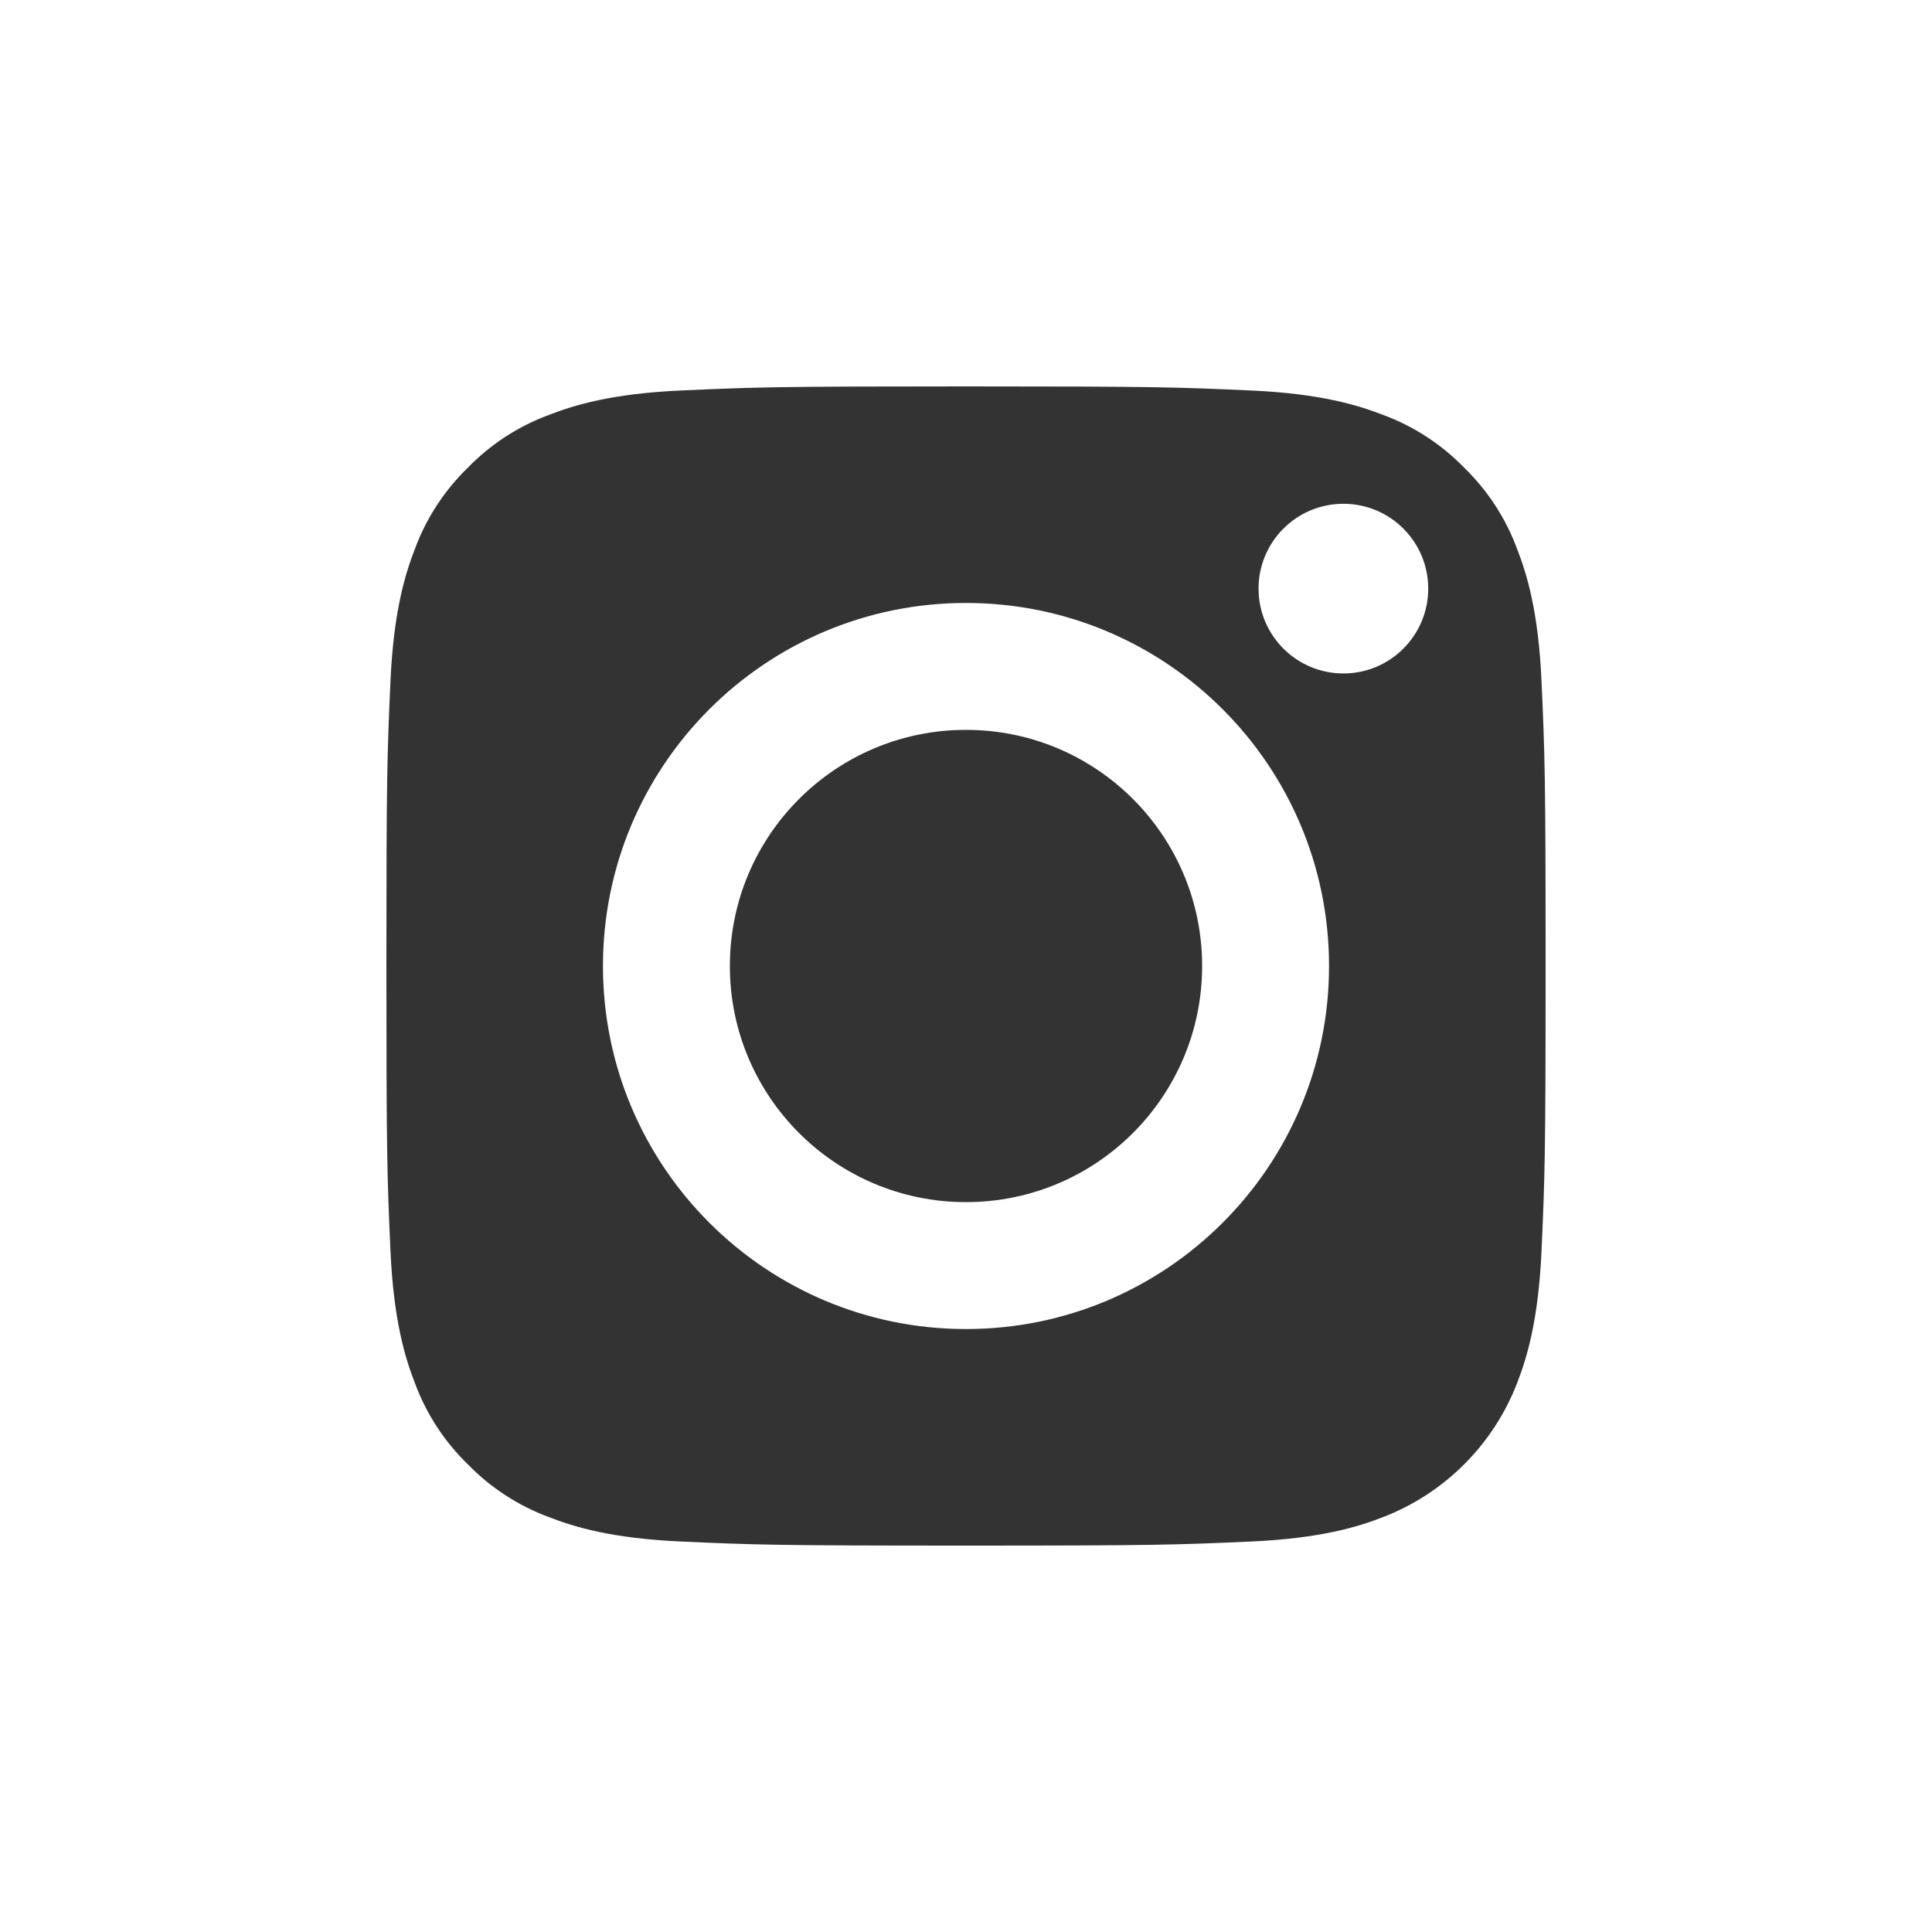<?xml version="1.0" encoding="UTF-8"?> <svg xmlns="http://www.w3.org/2000/svg" width="45" height="45" viewBox="0 0 45 45" fill="none"><rect x="0" y="0" width="45" height="45" fill="#333333" stroke="none"/> <path fill-rule="evenodd" clip-rule="evenodd" d="M0 0H45V45H0V0ZM28 22.5C28 25.538 25.538 28 22.5 28C19.462 28 17 25.538 17 22.5C17 19.462 19.462 17 22.5 17C25.538 17 28 19.462 28 22.5ZM34.105 10.895C34.652 11.426 35.073 12.073 35.337 12.788C35.563 13.368 35.831 14.241 35.904 15.846C35.983 17.582 36 18.103 36 22.5C36 26.897 35.983 27.418 35.904 29.154C35.831 30.76 35.562 31.632 35.337 32.212C35.063 32.922 34.644 33.567 34.105 34.105C33.567 34.644 32.922 35.063 32.212 35.337C31.632 35.563 30.759 35.831 29.154 35.904C27.418 35.983 26.898 36 22.5 36C18.102 36 17.582 35.983 15.846 35.904C14.241 35.831 13.368 35.563 12.788 35.337C12.073 35.073 11.426 34.652 10.895 34.105C10.348 33.574 9.927 32.927 9.663 32.212C9.438 31.632 9.169 30.76 9.096 29.154C9.017 27.418 9 26.897 9 22.5C9 18.103 9.017 17.582 9.096 15.846C9.169 14.241 9.438 13.368 9.663 12.788C9.927 12.073 10.348 11.426 10.895 10.895C11.426 10.348 12.073 9.927 12.789 9.663C13.368 9.438 14.241 9.169 15.846 9.096C17.582 9.017 18.103 9 22.5 9C26.897 9 27.418 9.017 29.154 9.096C30.76 9.169 31.631 9.438 32.212 9.663C32.927 9.927 33.574 10.348 34.105 10.895ZM14.044 22.5C14.044 27.17 17.83 30.956 22.5 30.956C27.17 30.956 30.956 27.17 30.956 22.5C30.956 17.829 27.17 14.044 22.5 14.044C17.83 14.044 14.044 17.829 14.044 22.5ZM29.314 13.71C29.314 14.801 30.199 15.686 31.29 15.686C32.382 15.686 33.266 14.801 33.266 13.71C33.266 12.618 32.382 11.734 31.29 11.734C30.199 11.734 29.314 12.619 29.314 13.71Z" fill="white"></path> </svg> 